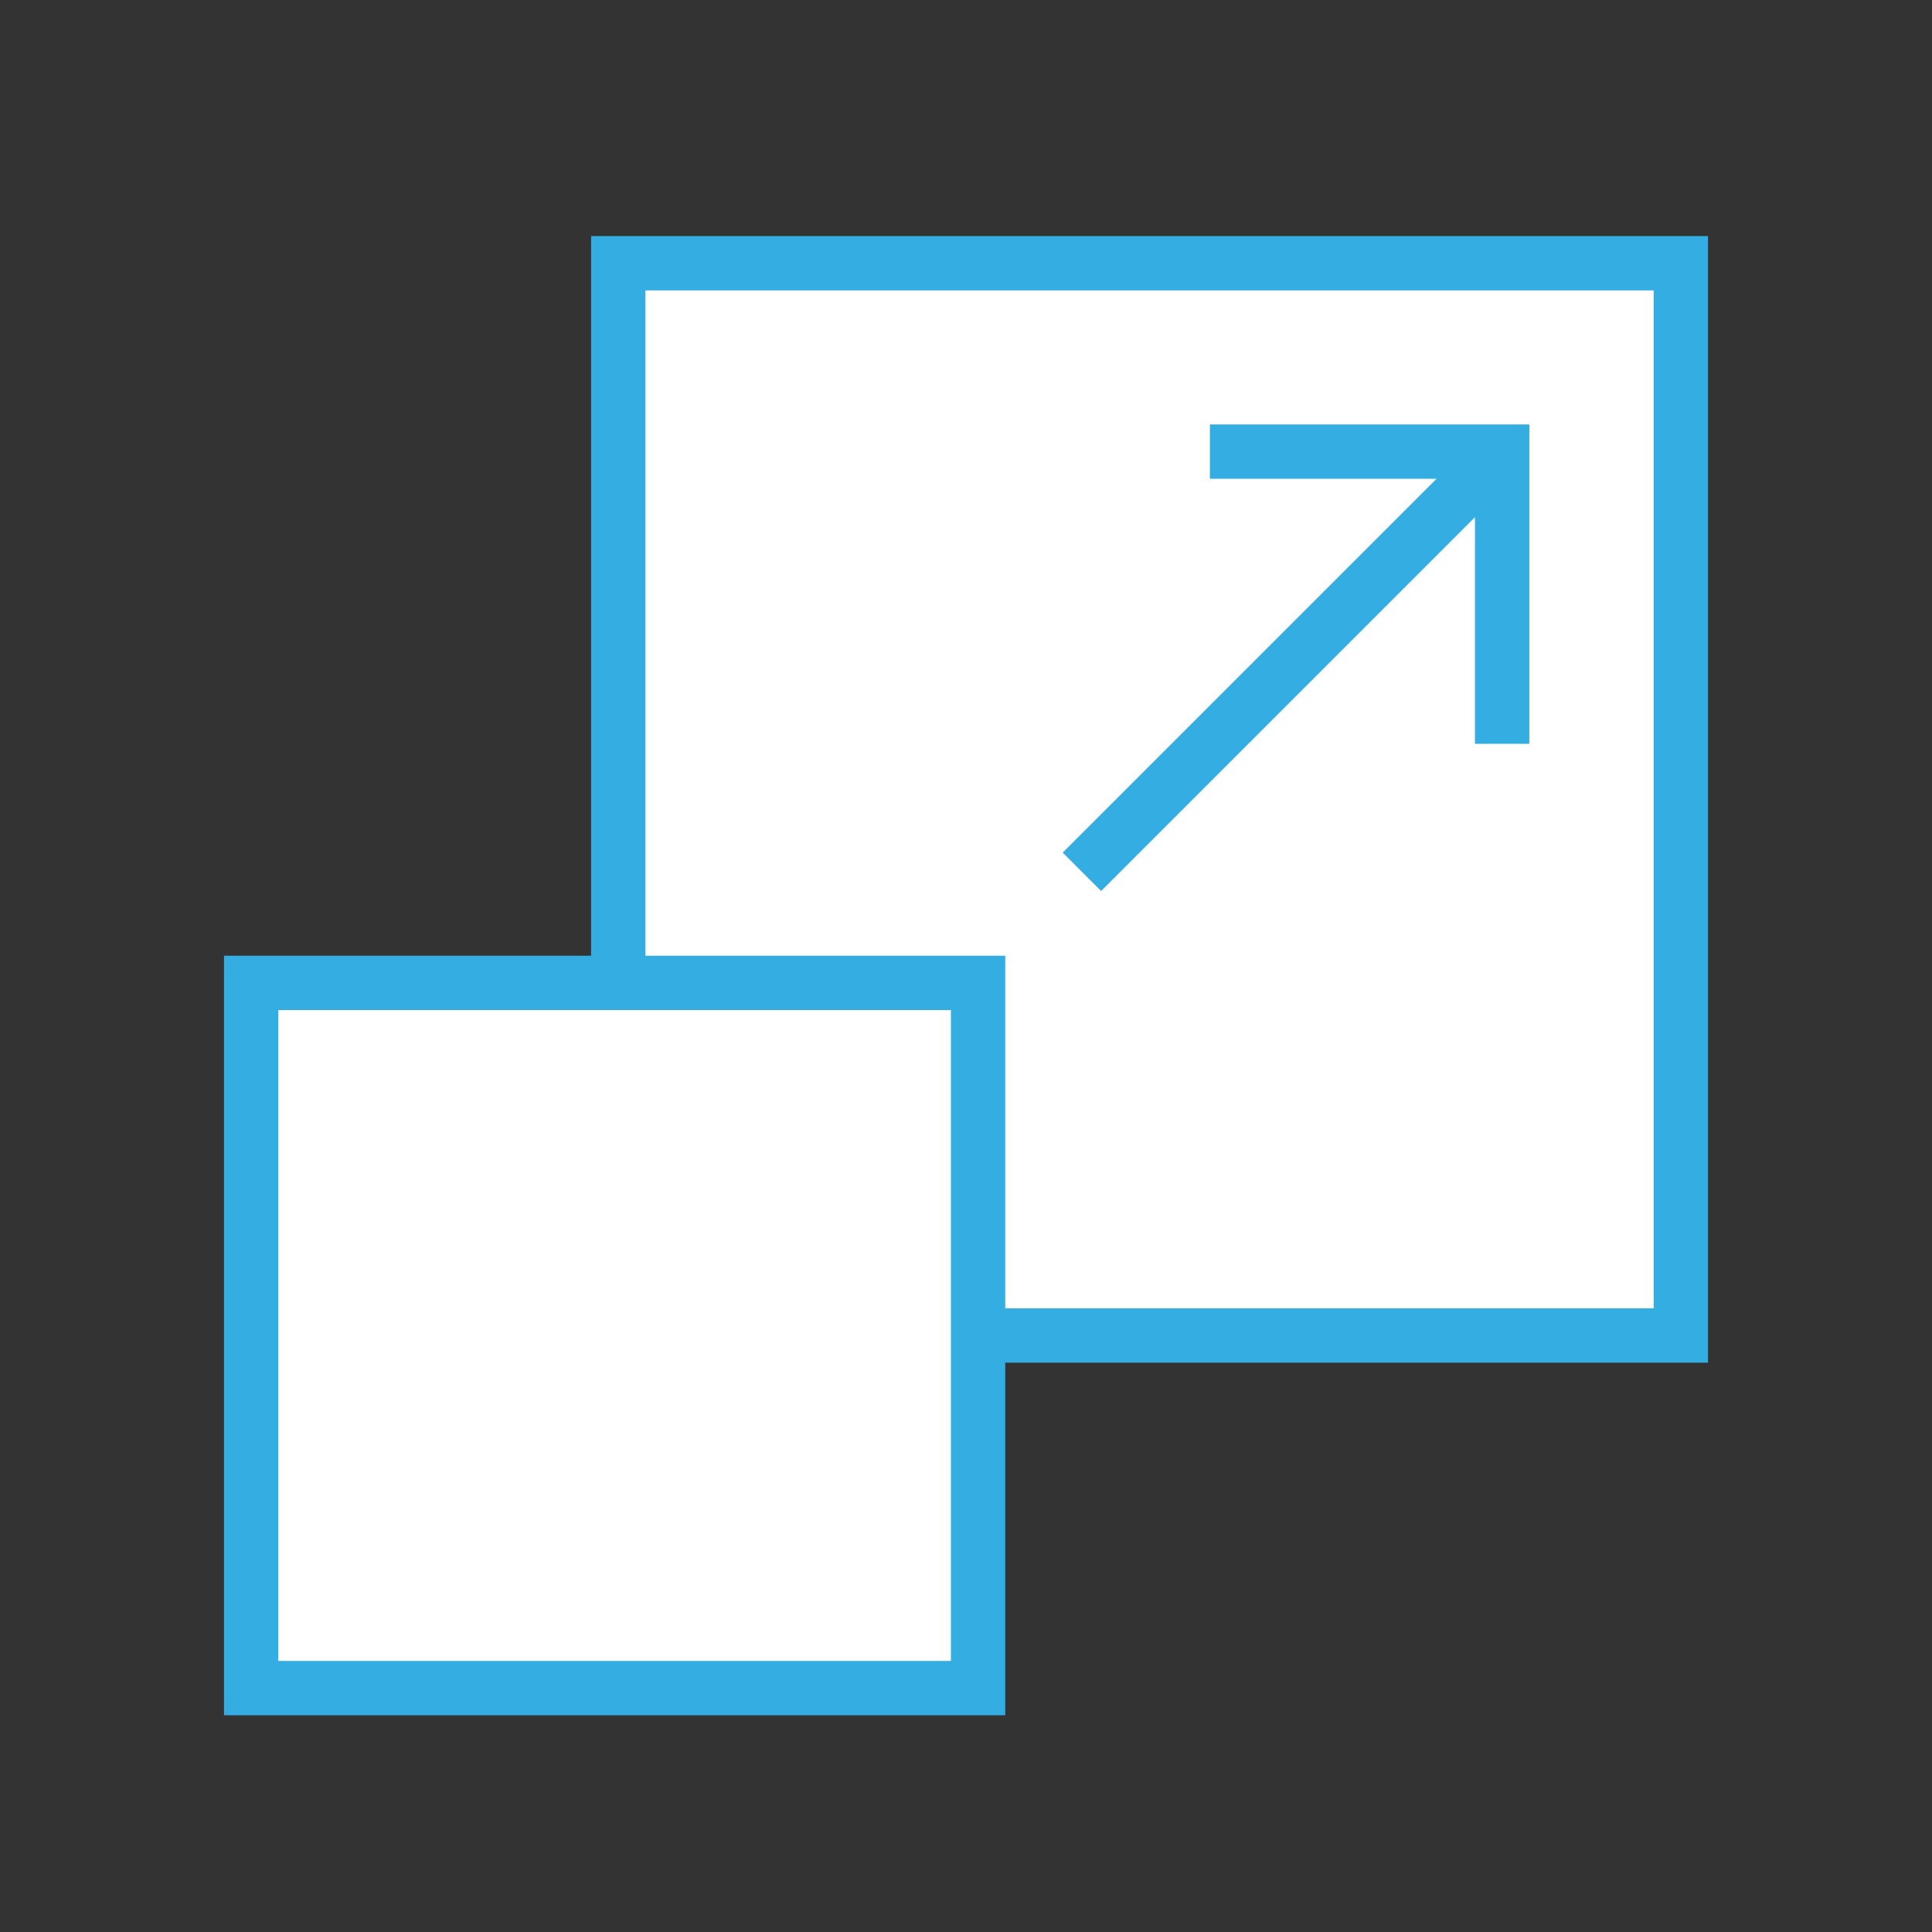 <?xml version="1.0" encoding="UTF-8"?>
<!-- Generator: Adobe Illustrator 23.1.1, SVG Export Plug-In . SVG Version: 6.00 Build 0)  -->
<svg xmlns="http://www.w3.org/2000/svg" xmlns:xlink="http://www.w3.org/1999/xlink" version="1.1" id="Layer_1" x="0px" y="0px" viewBox="0 0 80 80" style="enable-background:new 0 0 80 80;" xml:space="preserve">
<rect x="0" y="0" width="80" height="80" fill="#333333" stroke="none"/>
<style type="text/css">
	.st0{fill:#FFFFFF;stroke:#34ADE3;stroke-width:2.25;stroke-miterlimit:10;}
	.st1{fill:none;stroke:#34ADE3;stroke-width:2.25;stroke-miterlimit:10;}
</style>
<g>
	<rect x="25.6" y="10.9" class="st0" width="44" height="44.4"></rect>
	<rect x="10.4" y="40.7" class="st0" width="30.1" height="29.2"></rect>
	<g>
		<polyline class="st1" points="50.1,18.7 62.2,18.7 62.2,30.8   "></polyline>
		<line class="st1" x1="62.2" y1="18.7" x2="44.8" y2="36.1"></line>
	</g>
</g>
</svg>
